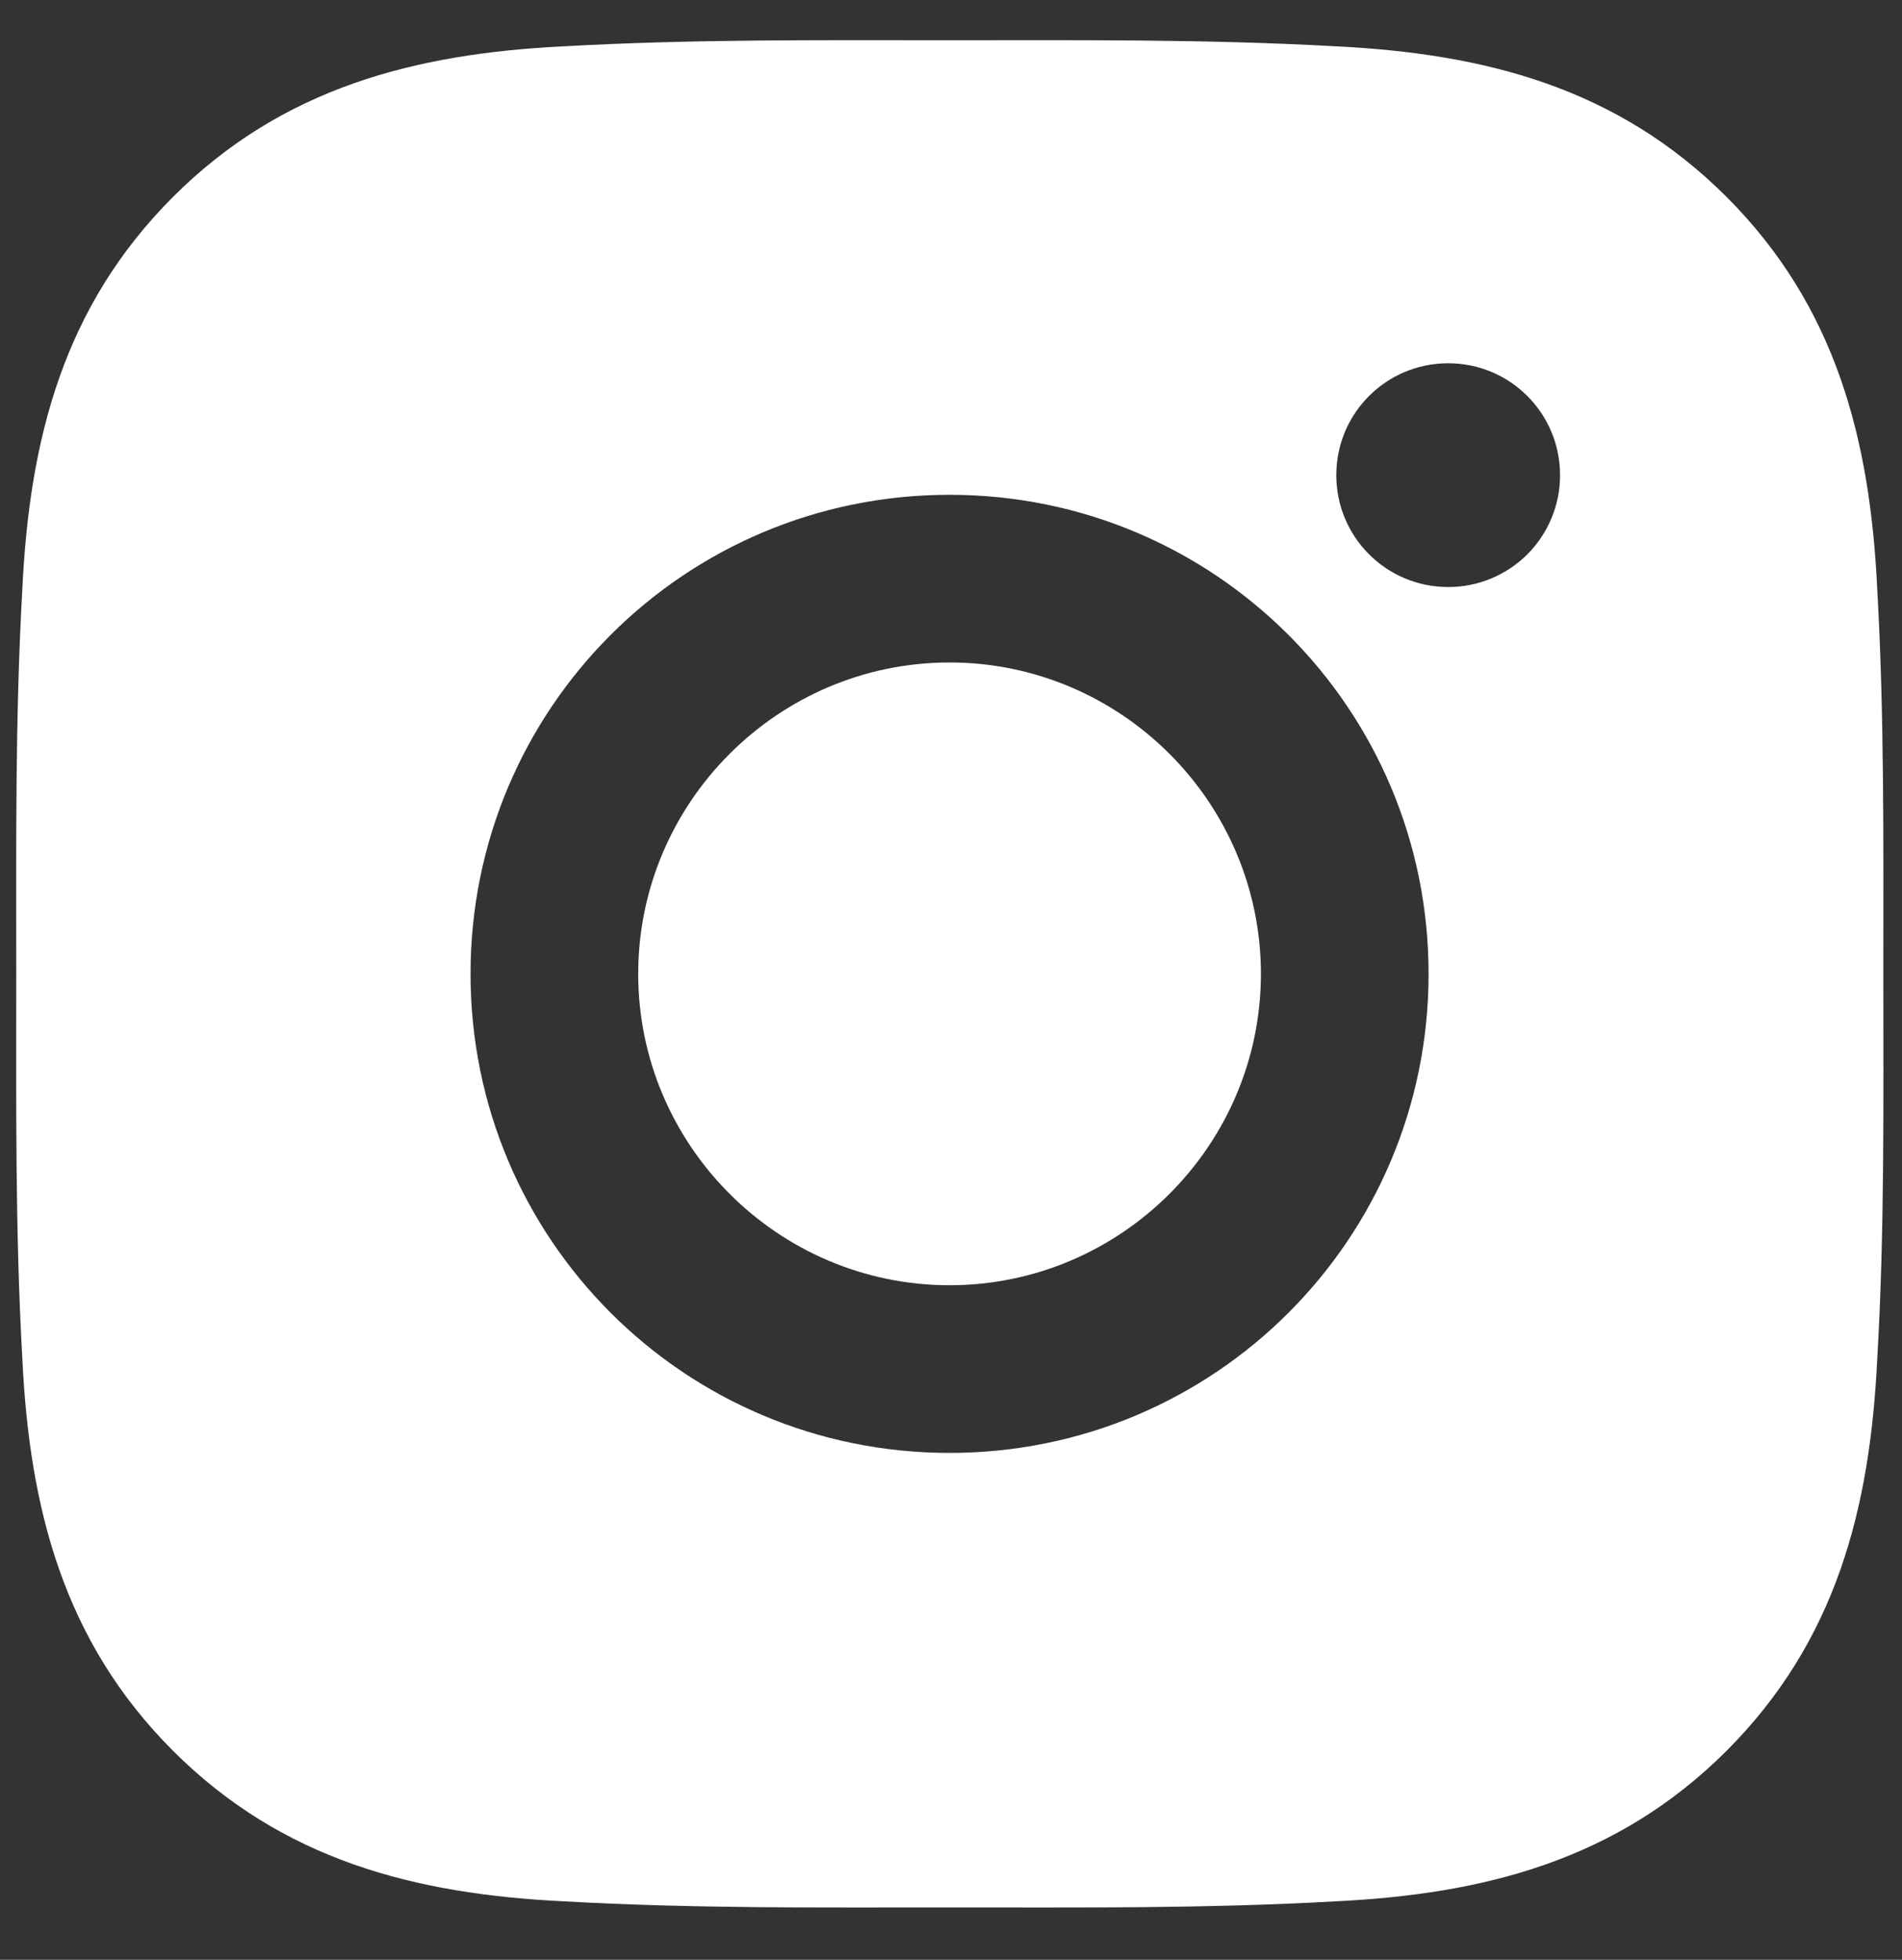 <svg width="33" height="34" viewBox="0 0 33 34" fill="none" xmlns="http://www.w3.org/2000/svg">
<rect x="0" y="0" width="33" height="34" fill="#333333" stroke="none"/>
<path d="M16.475 11.493C13.501 11.493 11.073 13.921 11.073 16.895C11.073 19.869 13.501 22.297 16.475 22.297C19.449 22.297 21.877 19.869 21.877 16.895C21.877 13.921 19.449 11.493 16.475 11.493ZM32.676 16.895C32.676 14.658 32.696 12.441 32.57 10.209C32.445 7.615 31.853 5.314 29.957 3.417C28.056 1.517 25.759 0.929 23.165 0.803C20.928 0.678 18.712 0.698 16.479 0.698C14.242 0.698 12.026 0.678 9.793 0.803C7.2 0.929 4.898 1.521 3.001 3.417C1.101 5.318 0.513 7.615 0.388 10.209C0.262 12.445 0.282 14.662 0.282 16.895C0.282 19.128 0.262 21.348 0.388 23.581C0.513 26.175 1.105 28.476 3.001 30.373C4.902 32.273 7.2 32.861 9.793 32.986C12.03 33.112 14.246 33.092 16.479 33.092C18.716 33.092 20.932 33.112 23.165 32.986C25.759 32.861 28.06 32.269 29.957 30.373C31.857 28.472 32.445 26.175 32.57 23.581C32.7 21.348 32.676 19.132 32.676 16.895ZM16.475 25.206C11.876 25.206 8.164 21.494 8.164 16.895C8.164 12.296 11.876 8.584 16.475 8.584C21.074 8.584 24.786 12.296 24.786 16.895C24.786 21.494 21.074 25.206 16.475 25.206ZM25.126 10.184C24.053 10.184 23.185 9.317 23.185 8.243C23.185 7.169 24.053 6.302 25.126 6.302C26.2 6.302 27.067 7.169 27.067 8.243C27.068 8.498 27.018 8.751 26.92 8.986C26.823 9.222 26.68 9.436 26.5 9.617C26.319 9.797 26.105 9.94 25.87 10.037C25.634 10.135 25.381 10.185 25.126 10.184Z" fill="white"/>
</svg>
